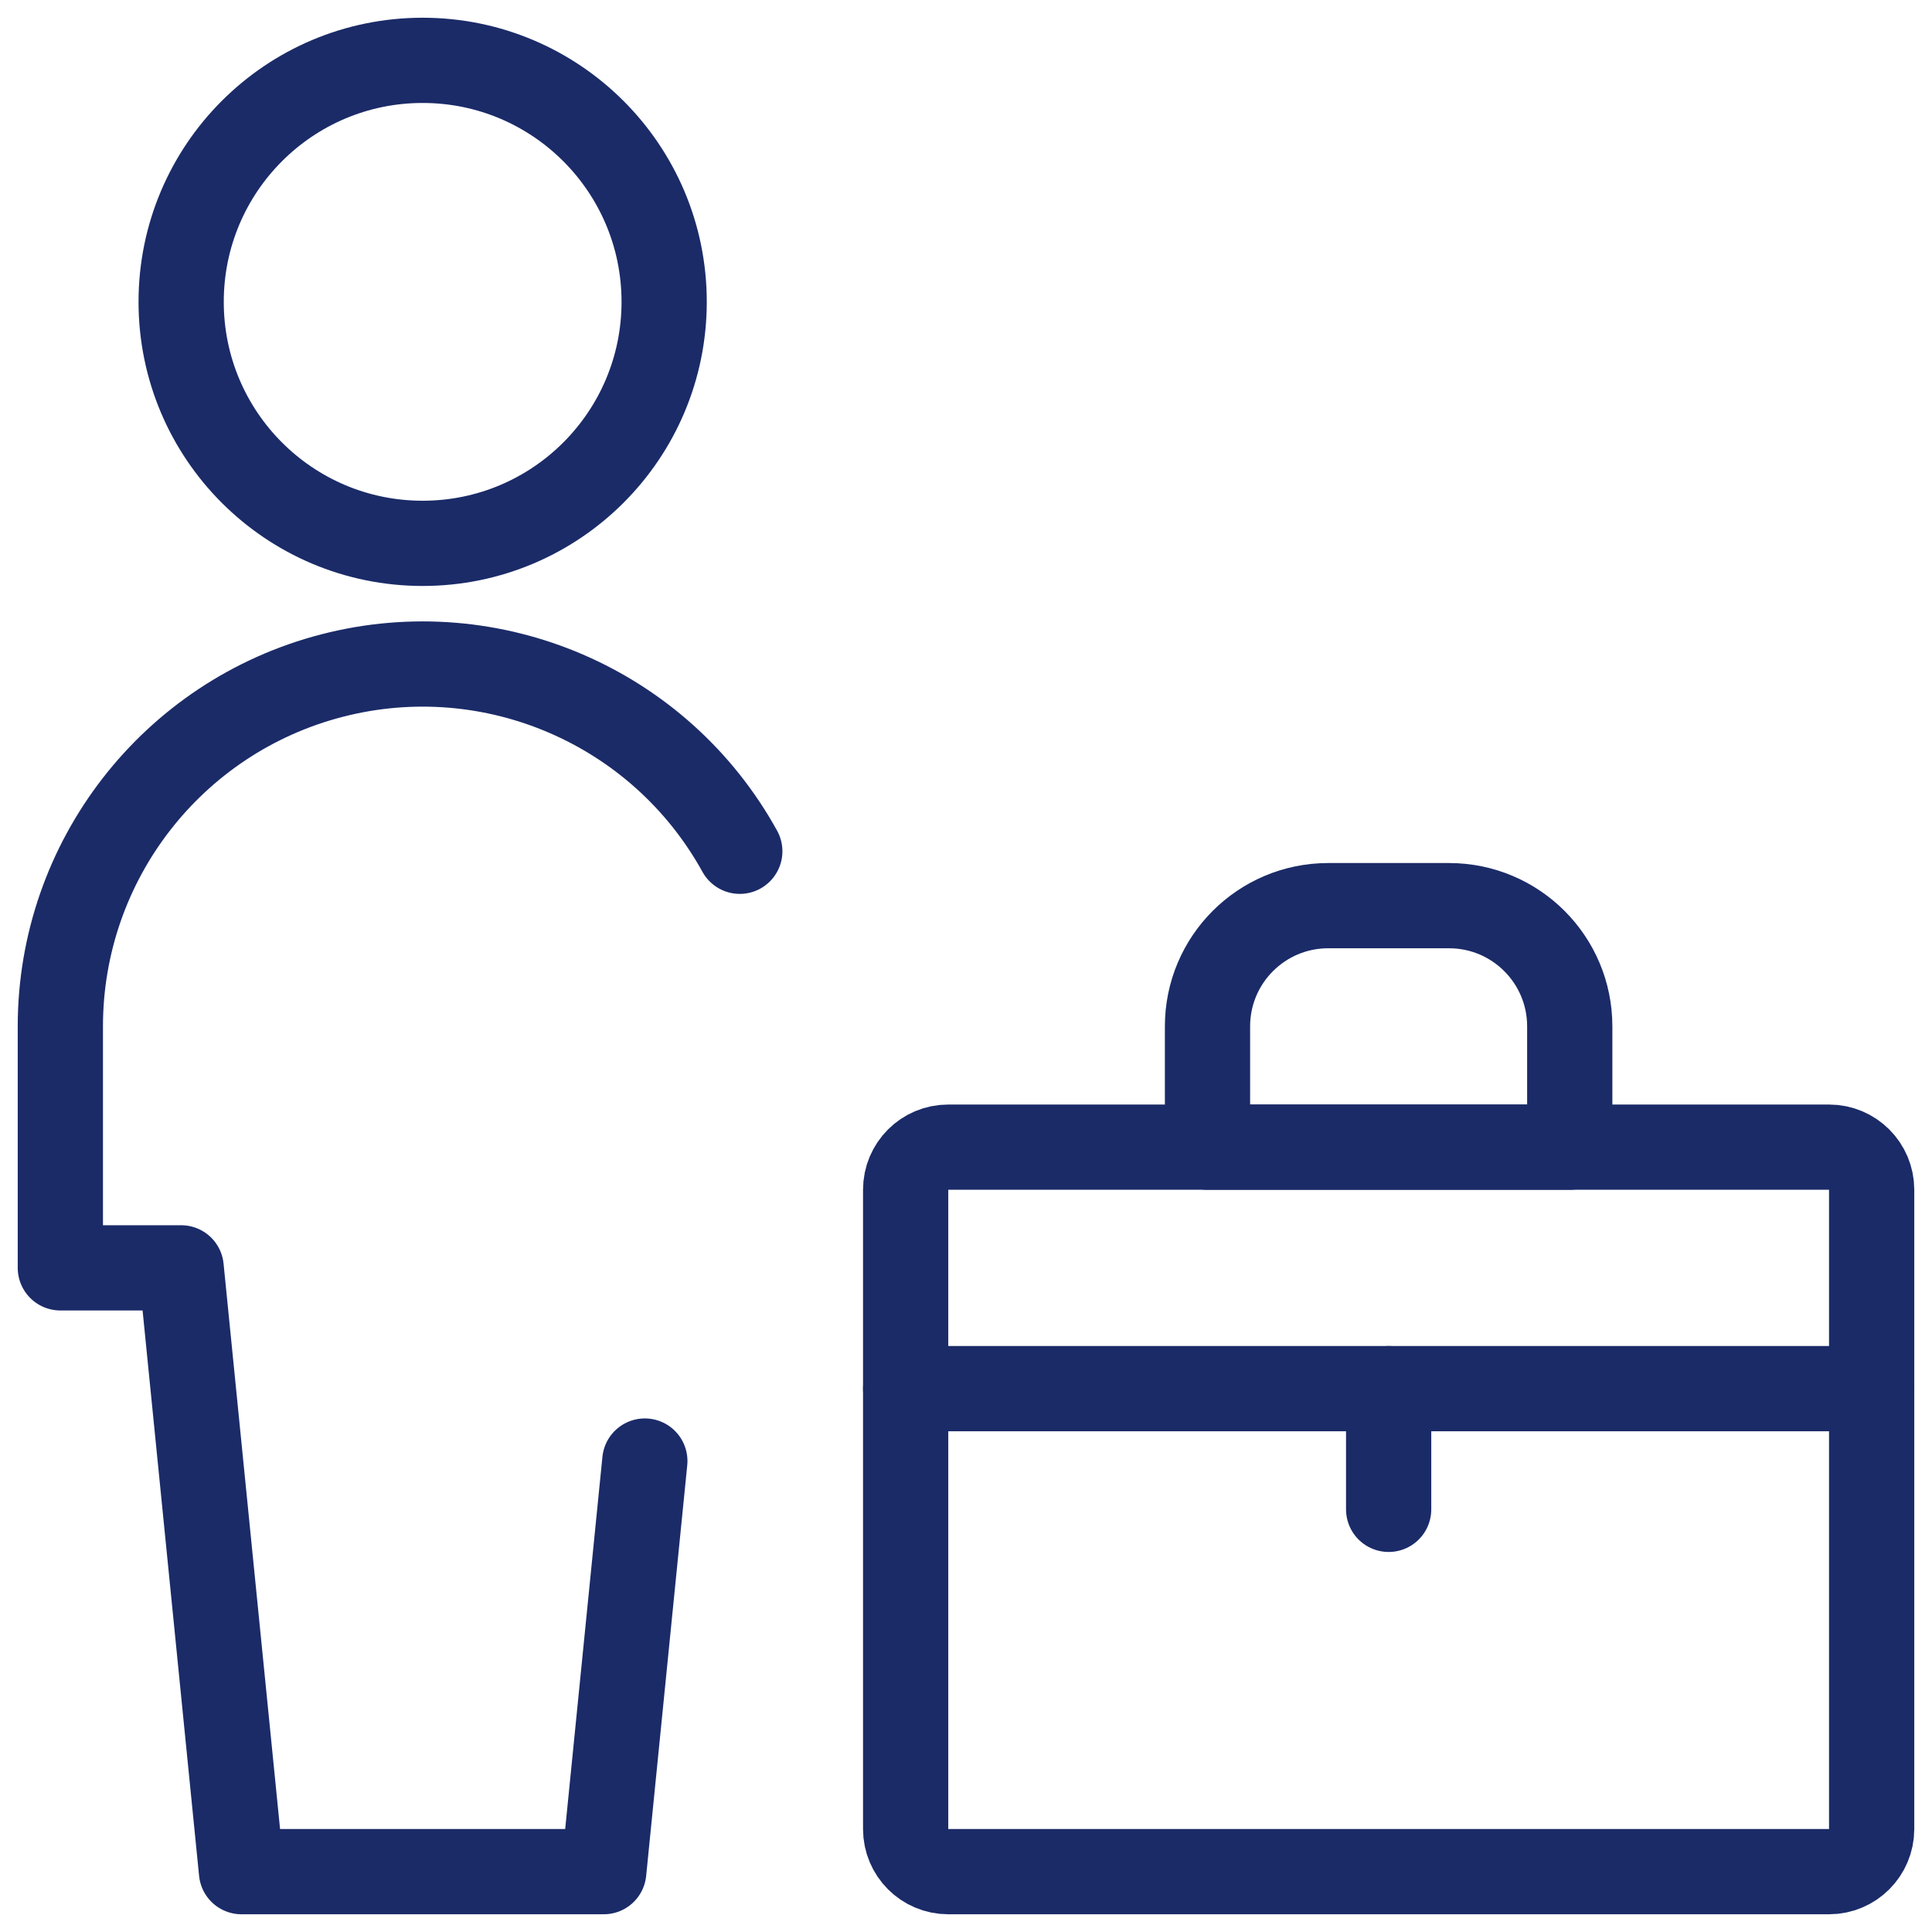 <?xml version="1.0" encoding="UTF-8"?> <svg xmlns="http://www.w3.org/2000/svg" width="34" height="34" viewBox="0 0 34 34" fill="none"><path fill-rule="evenodd" clip-rule="evenodd" d="M15.938 20.938C15.938 20.523 16.273 20.188 16.688 20.188H32.188C32.602 20.188 32.938 20.523 32.938 20.938V32.188C32.938 32.602 32.602 32.938 32.188 32.938H16.688C16.273 32.938 15.938 32.602 15.938 32.188V20.938Z" stroke="#1B2B68" stroke-width="1.5" stroke-linecap="round" stroke-linejoin="round"></path><path d="M15.938 24.438H32.938" stroke="#1B2B68" stroke-width="1.5" stroke-linecap="round" stroke-linejoin="round"></path><path d="M24.438 24.438V26.562" stroke="#1B2B68" stroke-width="1.5" stroke-linecap="round" stroke-linejoin="round"></path><path fill-rule="evenodd" clip-rule="evenodd" d="M25.5 15.938H23.375C22.201 15.938 21.25 16.889 21.25 18.062V20.188H27.625V18.062C27.625 16.889 26.674 15.938 25.5 15.938Z" stroke="#1B2B68" stroke-width="1.5" stroke-linecap="round" stroke-linejoin="round"></path><path fill-rule="evenodd" clip-rule="evenodd" d="M7.438 9.562C9.785 9.562 11.688 7.66 11.688 5.312C11.688 2.965 9.785 1.062 7.438 1.062C5.09 1.062 3.188 2.965 3.188 5.312C3.188 7.66 5.09 9.562 7.438 9.562Z" stroke="#1B2B68" stroke-width="1.5" stroke-linecap="round" stroke-linejoin="round"></path><path d="M13.019 14.981C11.614 12.435 8.663 11.162 5.847 11.888C3.03 12.614 1.062 15.154 1.062 18.062V22.312H3.188L4.25 32.938H10.625L11.348 25.712" stroke="#1B2B68" stroke-width="1.5" stroke-linecap="round" stroke-linejoin="round"></path></svg> 